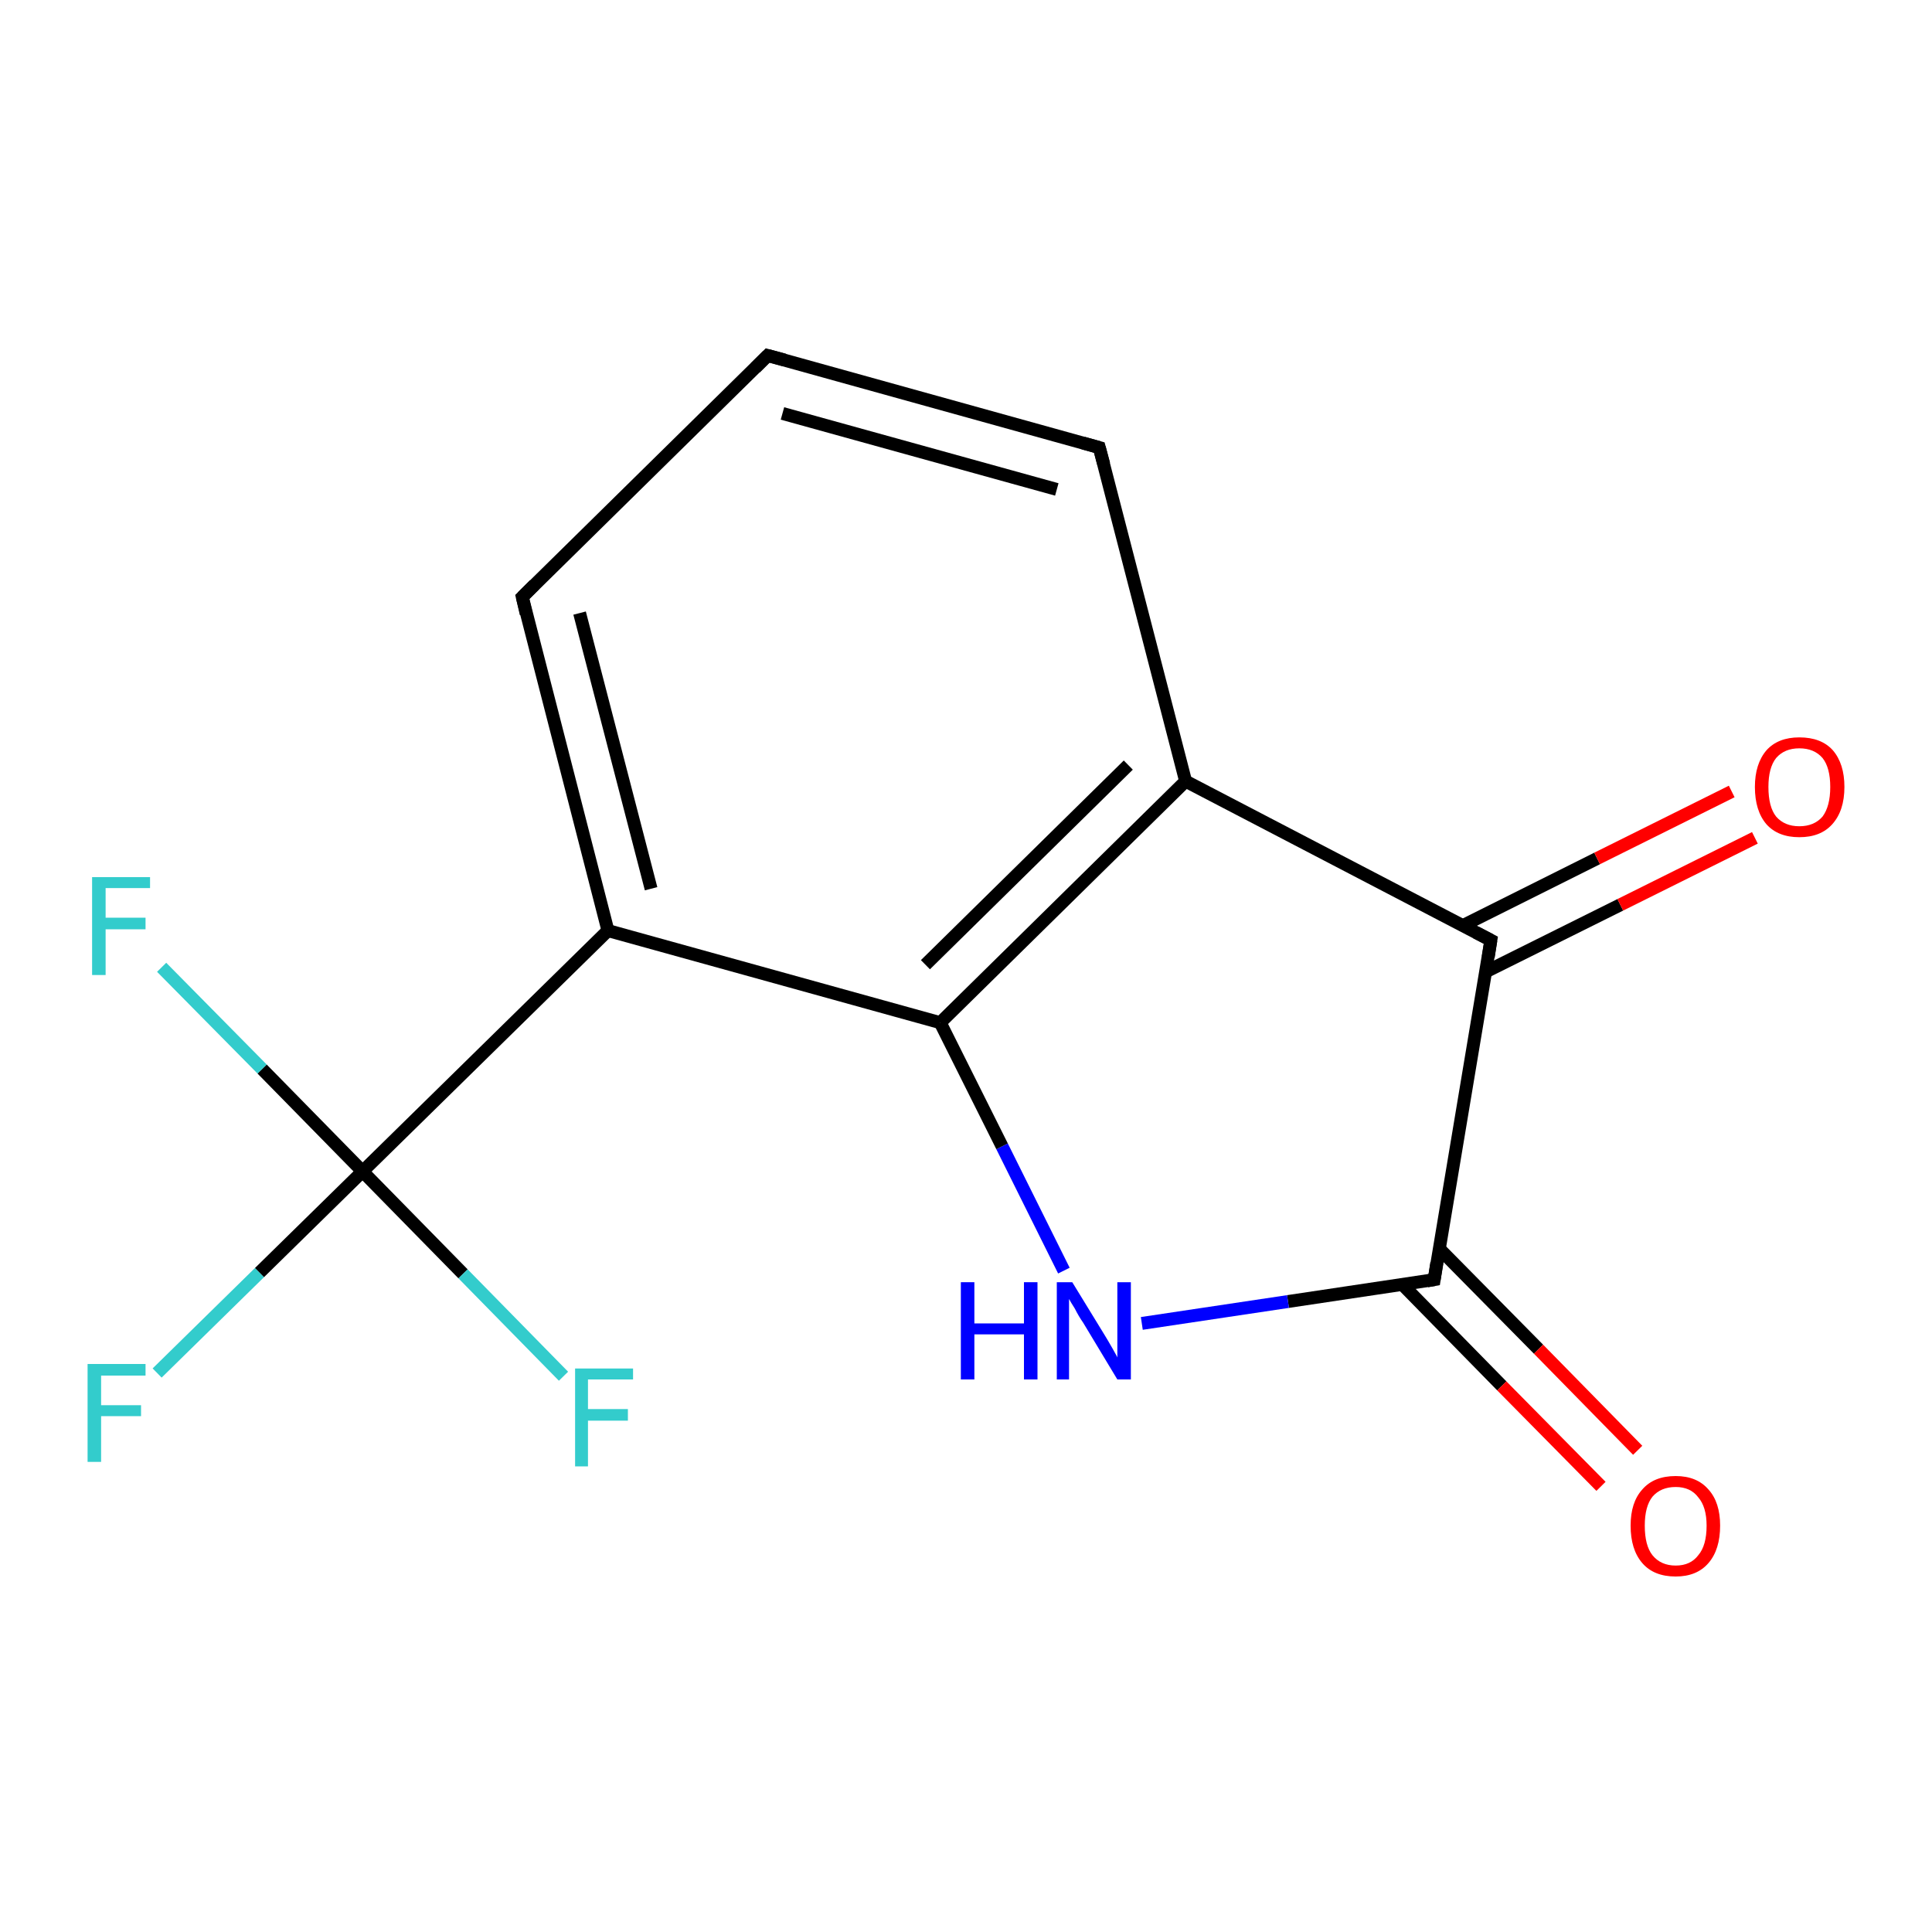 <?xml version='1.0' encoding='iso-8859-1'?>
<svg version='1.1' baseProfile='full'
              xmlns='http://www.w3.org/2000/svg'
                      xmlns:rdkit='http://www.rdkit.org/xml'
                      xmlns:xlink='http://www.w3.org/1999/xlink'
                  xml:space='preserve'
width='300px' height='300px' viewBox='0 0 300 300'>
<!-- END OF HEADER -->
<rect style='opacity:1.0;fill:#FFFFFF;stroke:none' width='300.0' height='300.0' x='0.0' y='0.0'> </rect>
<path class='bond-0 atom-0 atom-1' d='M 24.4,213.2 L 40.3,197.6' style='fill:none;fill-rule:evenodd;stroke:#33CCCC;stroke-width:2.0px;stroke-linecap:butt;stroke-linejoin:miter;stroke-opacity:1' />
<path class='bond-0 atom-0 atom-1' d='M 40.3,197.6 L 56.3,181.9' style='fill:none;fill-rule:evenodd;stroke:#000000;stroke-width:2.0px;stroke-linecap:butt;stroke-linejoin:miter;stroke-opacity:1' />
<path class='bond-1 atom-1 atom-2' d='M 56.3,181.9 L 40.7,166.0' style='fill:none;fill-rule:evenodd;stroke:#000000;stroke-width:2.0px;stroke-linecap:butt;stroke-linejoin:miter;stroke-opacity:1' />
<path class='bond-1 atom-1 atom-2' d='M 40.7,166.0 L 25.1,150.2' style='fill:none;fill-rule:evenodd;stroke:#33CCCC;stroke-width:2.0px;stroke-linecap:butt;stroke-linejoin:miter;stroke-opacity:1' />
<path class='bond-2 atom-1 atom-3' d='M 56.3,181.9 L 71.9,197.8' style='fill:none;fill-rule:evenodd;stroke:#000000;stroke-width:2.0px;stroke-linecap:butt;stroke-linejoin:miter;stroke-opacity:1' />
<path class='bond-2 atom-1 atom-3' d='M 71.9,197.8 L 87.5,213.7' style='fill:none;fill-rule:evenodd;stroke:#33CCCC;stroke-width:2.0px;stroke-linecap:butt;stroke-linejoin:miter;stroke-opacity:1' />
<path class='bond-3 atom-1 atom-4' d='M 56.3,181.9 L 94.4,144.5' style='fill:none;fill-rule:evenodd;stroke:#000000;stroke-width:2.0px;stroke-linecap:butt;stroke-linejoin:miter;stroke-opacity:1' />
<path class='bond-4 atom-4 atom-5' d='M 94.4,144.5 L 81.1,92.7' style='fill:none;fill-rule:evenodd;stroke:#000000;stroke-width:2.0px;stroke-linecap:butt;stroke-linejoin:miter;stroke-opacity:1' />
<path class='bond-4 atom-4 atom-5' d='M 101.1,138.0 L 90.0,95.2' style='fill:none;fill-rule:evenodd;stroke:#000000;stroke-width:2.0px;stroke-linecap:butt;stroke-linejoin:miter;stroke-opacity:1' />
<path class='bond-5 atom-5 atom-6' d='M 81.1,92.7 L 119.2,55.2' style='fill:none;fill-rule:evenodd;stroke:#000000;stroke-width:2.0px;stroke-linecap:butt;stroke-linejoin:miter;stroke-opacity:1' />
<path class='bond-6 atom-6 atom-7' d='M 119.2,55.2 L 170.7,69.5' style='fill:none;fill-rule:evenodd;stroke:#000000;stroke-width:2.0px;stroke-linecap:butt;stroke-linejoin:miter;stroke-opacity:1' />
<path class='bond-6 atom-6 atom-7' d='M 121.5,64.2 L 164.1,76.0' style='fill:none;fill-rule:evenodd;stroke:#000000;stroke-width:2.0px;stroke-linecap:butt;stroke-linejoin:miter;stroke-opacity:1' />
<path class='bond-7 atom-7 atom-8' d='M 170.7,69.5 L 184.1,121.3' style='fill:none;fill-rule:evenodd;stroke:#000000;stroke-width:2.0px;stroke-linecap:butt;stroke-linejoin:miter;stroke-opacity:1' />
<path class='bond-8 atom-8 atom-9' d='M 184.1,121.3 L 231.5,146.0' style='fill:none;fill-rule:evenodd;stroke:#000000;stroke-width:2.0px;stroke-linecap:butt;stroke-linejoin:miter;stroke-opacity:1' />
<path class='bond-9 atom-9 atom-10' d='M 230.7,150.9 L 251.6,140.5' style='fill:none;fill-rule:evenodd;stroke:#000000;stroke-width:2.0px;stroke-linecap:butt;stroke-linejoin:miter;stroke-opacity:1' />
<path class='bond-9 atom-9 atom-10' d='M 251.6,140.5 L 272.5,130.1' style='fill:none;fill-rule:evenodd;stroke:#FF0000;stroke-width:2.0px;stroke-linecap:butt;stroke-linejoin:miter;stroke-opacity:1' />
<path class='bond-9 atom-9 atom-10' d='M 227.2,143.7 L 248.0,133.3' style='fill:none;fill-rule:evenodd;stroke:#000000;stroke-width:2.0px;stroke-linecap:butt;stroke-linejoin:miter;stroke-opacity:1' />
<path class='bond-9 atom-9 atom-10' d='M 248.0,133.3 L 268.9,122.9' style='fill:none;fill-rule:evenodd;stroke:#FF0000;stroke-width:2.0px;stroke-linecap:butt;stroke-linejoin:miter;stroke-opacity:1' />
<path class='bond-10 atom-9 atom-11' d='M 231.5,146.0 L 222.7,198.7' style='fill:none;fill-rule:evenodd;stroke:#000000;stroke-width:2.0px;stroke-linecap:butt;stroke-linejoin:miter;stroke-opacity:1' />
<path class='bond-11 atom-11 atom-12' d='M 217.8,199.5 L 233.2,215.2' style='fill:none;fill-rule:evenodd;stroke:#000000;stroke-width:2.0px;stroke-linecap:butt;stroke-linejoin:miter;stroke-opacity:1' />
<path class='bond-11 atom-11 atom-12' d='M 233.2,215.2 L 248.6,230.8' style='fill:none;fill-rule:evenodd;stroke:#FF0000;stroke-width:2.0px;stroke-linecap:butt;stroke-linejoin:miter;stroke-opacity:1' />
<path class='bond-11 atom-11 atom-12' d='M 223.5,193.9 L 238.9,209.5' style='fill:none;fill-rule:evenodd;stroke:#000000;stroke-width:2.0px;stroke-linecap:butt;stroke-linejoin:miter;stroke-opacity:1' />
<path class='bond-11 atom-11 atom-12' d='M 238.9,209.5 L 254.3,225.2' style='fill:none;fill-rule:evenodd;stroke:#FF0000;stroke-width:2.0px;stroke-linecap:butt;stroke-linejoin:miter;stroke-opacity:1' />
<path class='bond-12 atom-11 atom-13' d='M 222.7,198.7 L 200.0,202.1' style='fill:none;fill-rule:evenodd;stroke:#000000;stroke-width:2.0px;stroke-linecap:butt;stroke-linejoin:miter;stroke-opacity:1' />
<path class='bond-12 atom-11 atom-13' d='M 200.0,202.1 L 177.3,205.5' style='fill:none;fill-rule:evenodd;stroke:#0000FF;stroke-width:2.0px;stroke-linecap:butt;stroke-linejoin:miter;stroke-opacity:1' />
<path class='bond-13 atom-13 atom-14' d='M 165.2,197.3 L 155.6,178.0' style='fill:none;fill-rule:evenodd;stroke:#0000FF;stroke-width:2.0px;stroke-linecap:butt;stroke-linejoin:miter;stroke-opacity:1' />
<path class='bond-13 atom-13 atom-14' d='M 155.6,178.0 L 146.0,158.8' style='fill:none;fill-rule:evenodd;stroke:#000000;stroke-width:2.0px;stroke-linecap:butt;stroke-linejoin:miter;stroke-opacity:1' />
<path class='bond-14 atom-14 atom-4' d='M 146.0,158.8 L 94.4,144.5' style='fill:none;fill-rule:evenodd;stroke:#000000;stroke-width:2.0px;stroke-linecap:butt;stroke-linejoin:miter;stroke-opacity:1' />
<path class='bond-15 atom-14 atom-8' d='M 146.0,158.8 L 184.1,121.3' style='fill:none;fill-rule:evenodd;stroke:#000000;stroke-width:2.0px;stroke-linecap:butt;stroke-linejoin:miter;stroke-opacity:1' />
<path class='bond-15 atom-14 atom-8' d='M 143.7,149.8 L 175.2,118.8' style='fill:none;fill-rule:evenodd;stroke:#000000;stroke-width:2.0px;stroke-linecap:butt;stroke-linejoin:miter;stroke-opacity:1' />
<path d='M 81.7,95.3 L 81.1,92.7 L 83.0,90.8' style='fill:none;stroke:#000000;stroke-width:2.0px;stroke-linecap:butt;stroke-linejoin:miter;stroke-opacity:1;' />
<path d='M 117.3,57.1 L 119.2,55.2 L 121.8,55.9' style='fill:none;stroke:#000000;stroke-width:2.0px;stroke-linecap:butt;stroke-linejoin:miter;stroke-opacity:1;' />
<path d='M 168.2,68.8 L 170.7,69.5 L 171.4,72.1' style='fill:none;stroke:#000000;stroke-width:2.0px;stroke-linecap:butt;stroke-linejoin:miter;stroke-opacity:1;' />
<path d='M 229.2,144.8 L 231.5,146.0 L 231.1,148.6' style='fill:none;stroke:#000000;stroke-width:2.0px;stroke-linecap:butt;stroke-linejoin:miter;stroke-opacity:1;' />
<path d='M 223.1,196.1 L 222.7,198.7 L 221.6,198.9' style='fill:none;stroke:#000000;stroke-width:2.0px;stroke-linecap:butt;stroke-linejoin:miter;stroke-opacity:1;' />
<path class='atom-0' d='M 13.6 211.8
L 22.6 211.8
L 22.6 213.6
L 15.7 213.6
L 15.7 218.2
L 21.9 218.2
L 21.9 219.9
L 15.7 219.9
L 15.7 227.0
L 13.6 227.0
L 13.6 211.8
' fill='#33CCCC'/>
<path class='atom-2' d='M 14.3 136.2
L 23.3 136.2
L 23.3 137.9
L 16.4 137.9
L 16.4 142.5
L 22.6 142.5
L 22.6 144.3
L 16.4 144.3
L 16.4 151.4
L 14.3 151.4
L 14.3 136.2
' fill='#33CCCC'/>
<path class='atom-3' d='M 89.3 212.5
L 98.3 212.5
L 98.3 214.2
L 91.3 214.2
L 91.3 218.8
L 97.5 218.8
L 97.5 220.6
L 91.3 220.6
L 91.3 227.7
L 89.3 227.7
L 89.3 212.5
' fill='#33CCCC'/>
<path class='atom-10' d='M 272.5 122.2
Q 272.5 118.6, 274.3 116.5
Q 276.1 114.5, 279.4 114.5
Q 282.8 114.5, 284.6 116.5
Q 286.4 118.6, 286.4 122.2
Q 286.4 125.9, 284.5 128.0
Q 282.7 130.0, 279.4 130.0
Q 276.1 130.0, 274.3 128.0
Q 272.5 125.9, 272.5 122.2
M 279.4 128.3
Q 281.7 128.3, 283.0 126.8
Q 284.2 125.2, 284.2 122.2
Q 284.2 119.2, 283.0 117.7
Q 281.7 116.2, 279.4 116.2
Q 277.1 116.2, 275.8 117.7
Q 274.6 119.2, 274.6 122.2
Q 274.6 125.3, 275.8 126.8
Q 277.1 128.3, 279.4 128.3
' fill='#FF0000'/>
<path class='atom-12' d='M 253.2 236.9
Q 253.2 233.3, 255.0 231.3
Q 256.8 229.2, 260.2 229.2
Q 263.5 229.2, 265.3 231.3
Q 267.1 233.3, 267.1 236.9
Q 267.1 240.6, 265.3 242.7
Q 263.5 244.8, 260.2 244.8
Q 256.8 244.8, 255.0 242.7
Q 253.2 240.6, 253.2 236.9
M 260.2 243.1
Q 262.5 243.1, 263.7 241.5
Q 265.0 240.0, 265.0 236.9
Q 265.0 234.0, 263.7 232.5
Q 262.5 230.9, 260.2 230.9
Q 257.9 230.9, 256.6 232.4
Q 255.4 233.9, 255.4 236.9
Q 255.4 240.0, 256.6 241.5
Q 257.9 243.1, 260.2 243.1
' fill='#FF0000'/>
<path class='atom-13' d='M 149.2 199.1
L 151.3 199.1
L 151.3 205.5
L 159.0 205.5
L 159.0 199.1
L 161.1 199.1
L 161.1 214.2
L 159.0 214.2
L 159.0 207.2
L 151.3 207.2
L 151.3 214.2
L 149.2 214.2
L 149.2 199.1
' fill='#0000FF'/>
<path class='atom-13' d='M 166.5 199.1
L 171.4 207.1
Q 171.9 207.9, 172.7 209.3
Q 173.5 210.7, 173.5 210.8
L 173.5 199.1
L 175.6 199.1
L 175.6 214.2
L 173.5 214.2
L 168.2 205.4
Q 167.5 204.4, 166.9 203.2
Q 166.2 202.1, 166.0 201.7
L 166.0 214.2
L 164.1 214.2
L 164.1 199.1
L 166.5 199.1
' fill='#0000FF'/>
</svg>
